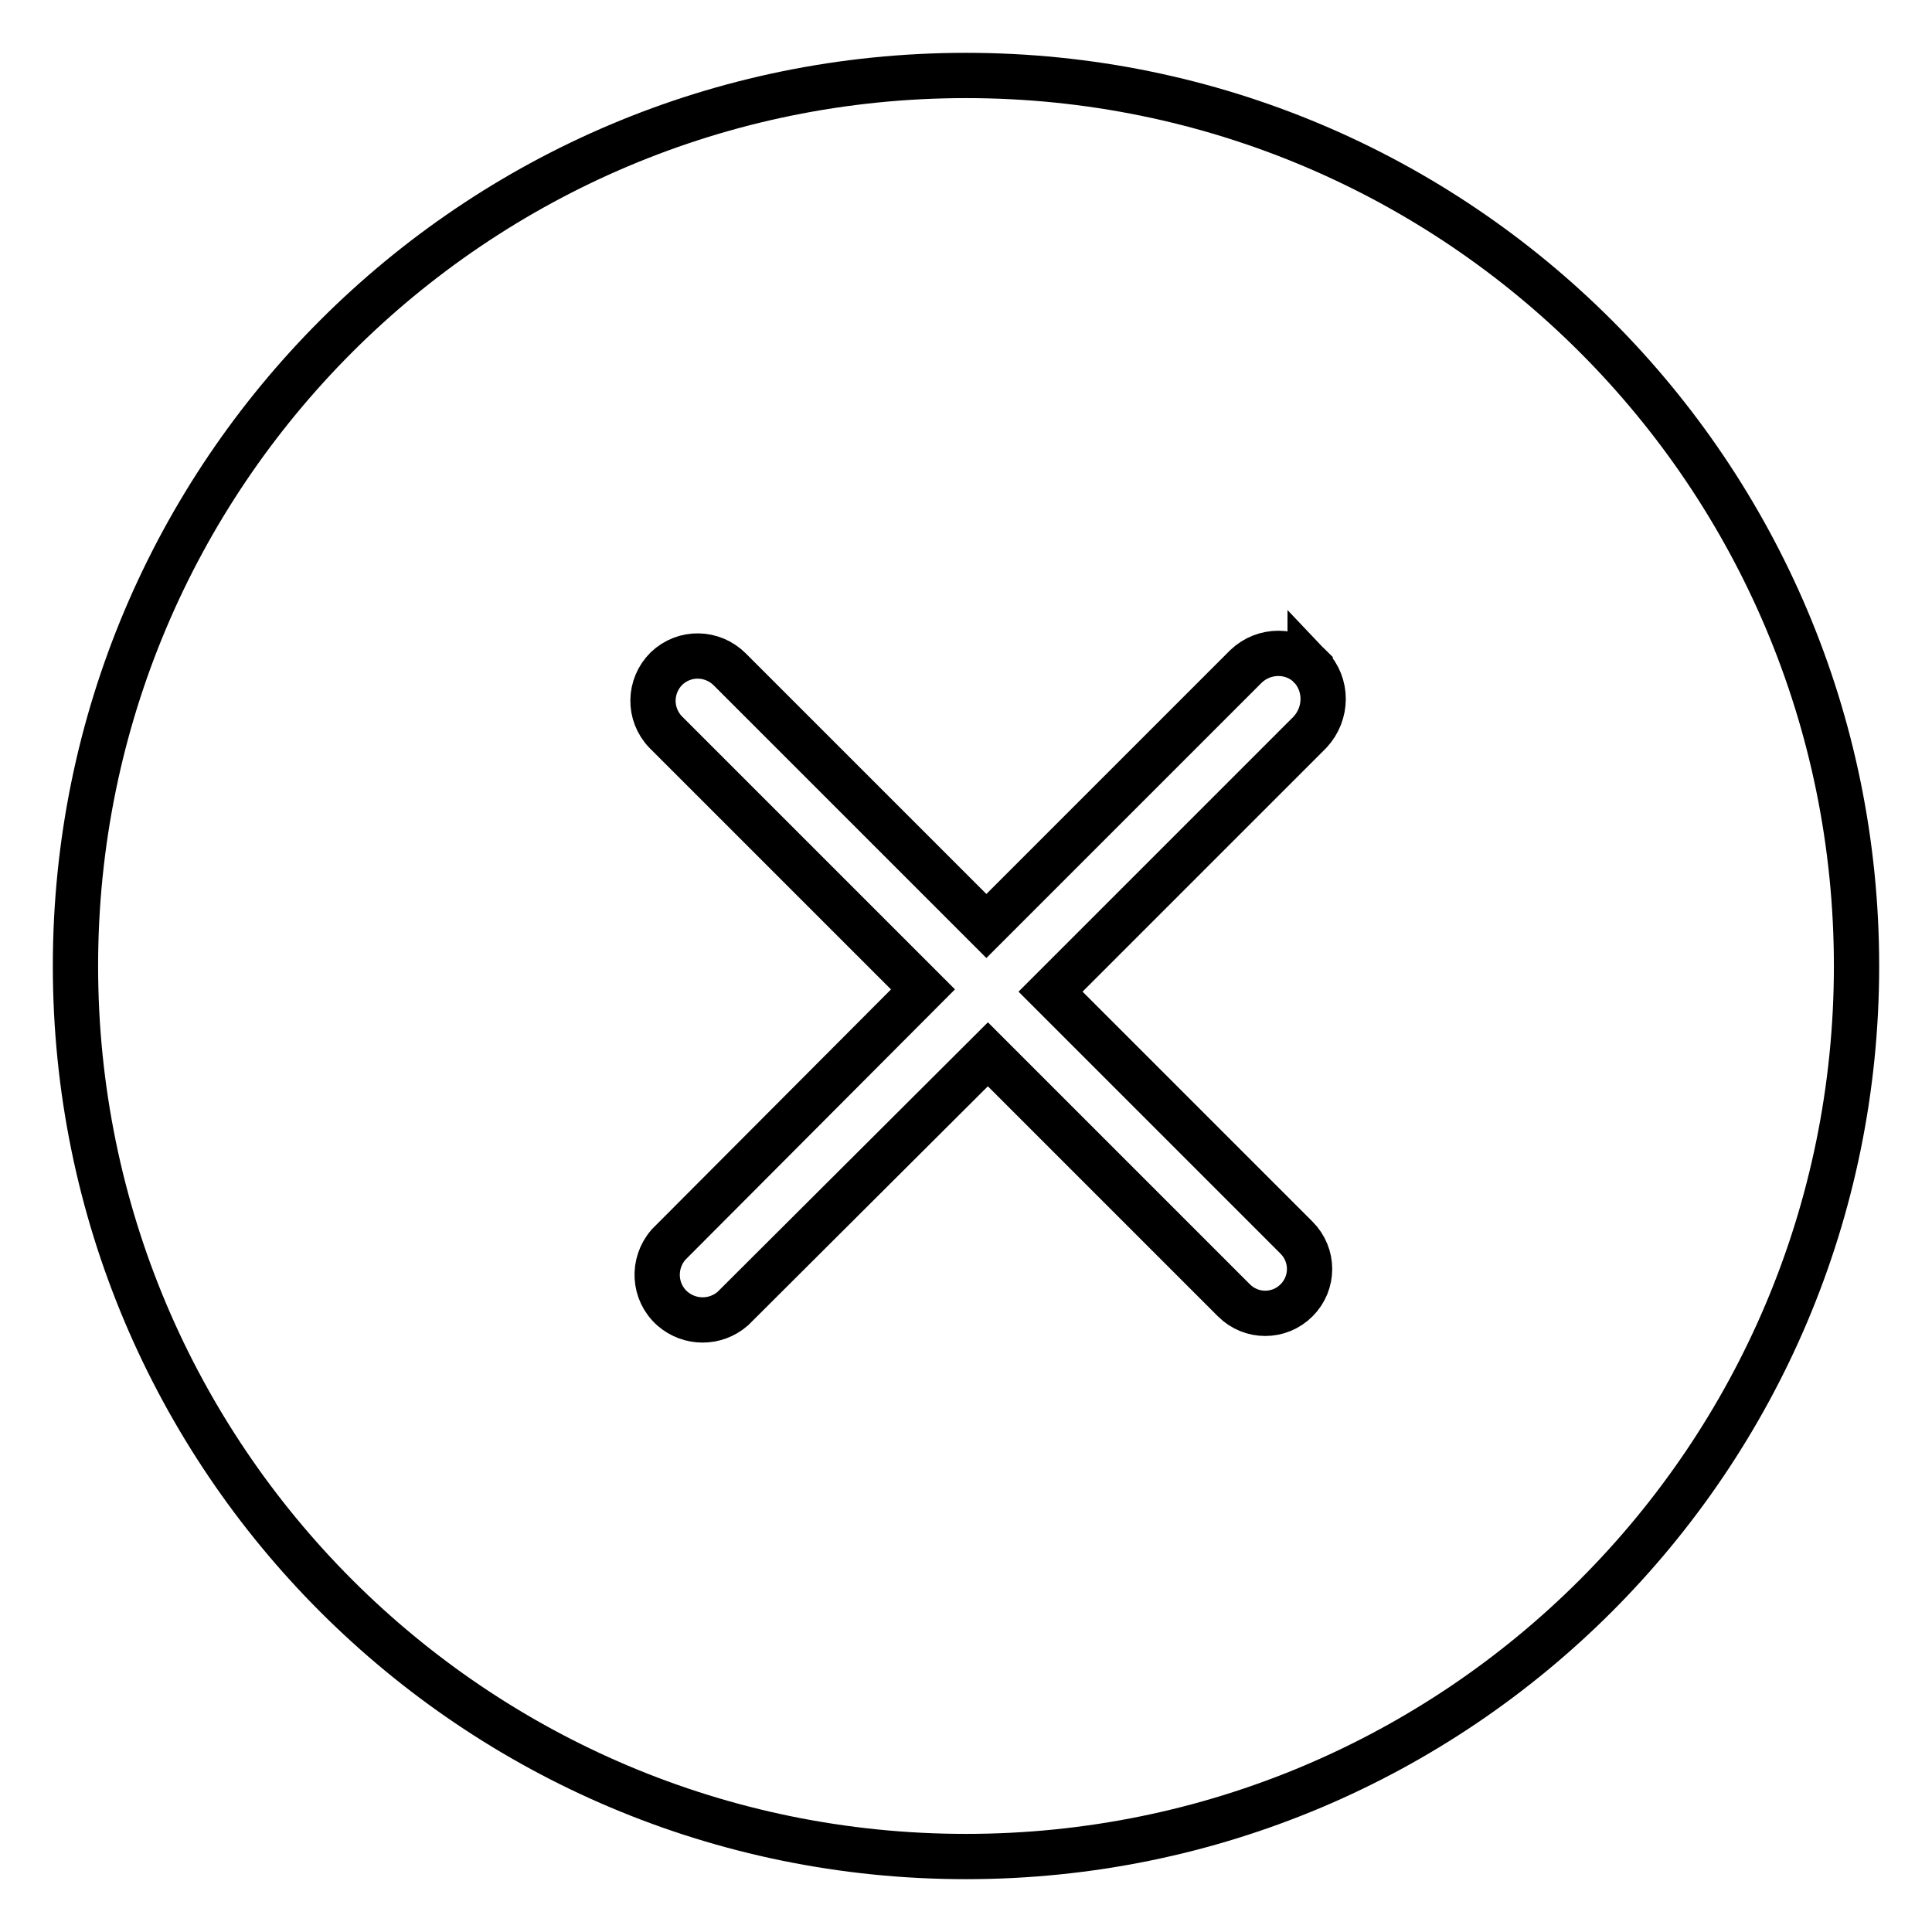 <?xml version="1.0" encoding="utf-8"?>
<!-- Svg Vector Icons : http://www.onlinewebfonts.com/icon -->
<!DOCTYPE svg PUBLIC "-//W3C//DTD SVG 1.1//EN" "http://www.w3.org/Graphics/SVG/1.1/DTD/svg11.dtd">
<svg version="1.1" xmlns="http://www.w3.org/2000/svg" xmlns:xlink="http://www.w3.org/1999/xlink" x="0px" y="0px" viewBox="0 0 256 256" enable-background="new 0 0 256 256" xml:space="preserve">
<g> <path stroke-width="6" fill-opacity="0" stroke="#000000"  d="M128,246c-65.2,0-118-52.8-118-118C10,62.8,62.8,10,128,10c65.2,0,118,52.8,118,118 C246,193.2,193.2,246,128,246z M173.6,88.3c-2.3-2.3-6.1-2.3-8.5,0l-34.4,34.4l-34-34c-2.3-2.3-6-2.4-8.4-0.1 c-2.3,2.3-2.4,6-0.1,8.4l34.1,34.1l-33.7,33.8c-2.2,2.5-2,6.3,0.5,8.5c2.3,2,5.7,2,8,0l33.8-33.7l32.6,32.6c2.3,2.3,6,2.3,8.3,0 c2.3-2.3,2.3-6,0-8.3l0,0l-32.6-32.6l34.4-34.4C175.9,94.5,175.9,90.7,173.6,88.3C173.6,88.4,173.6,88.3,173.6,88.3z"/></g>
</svg>